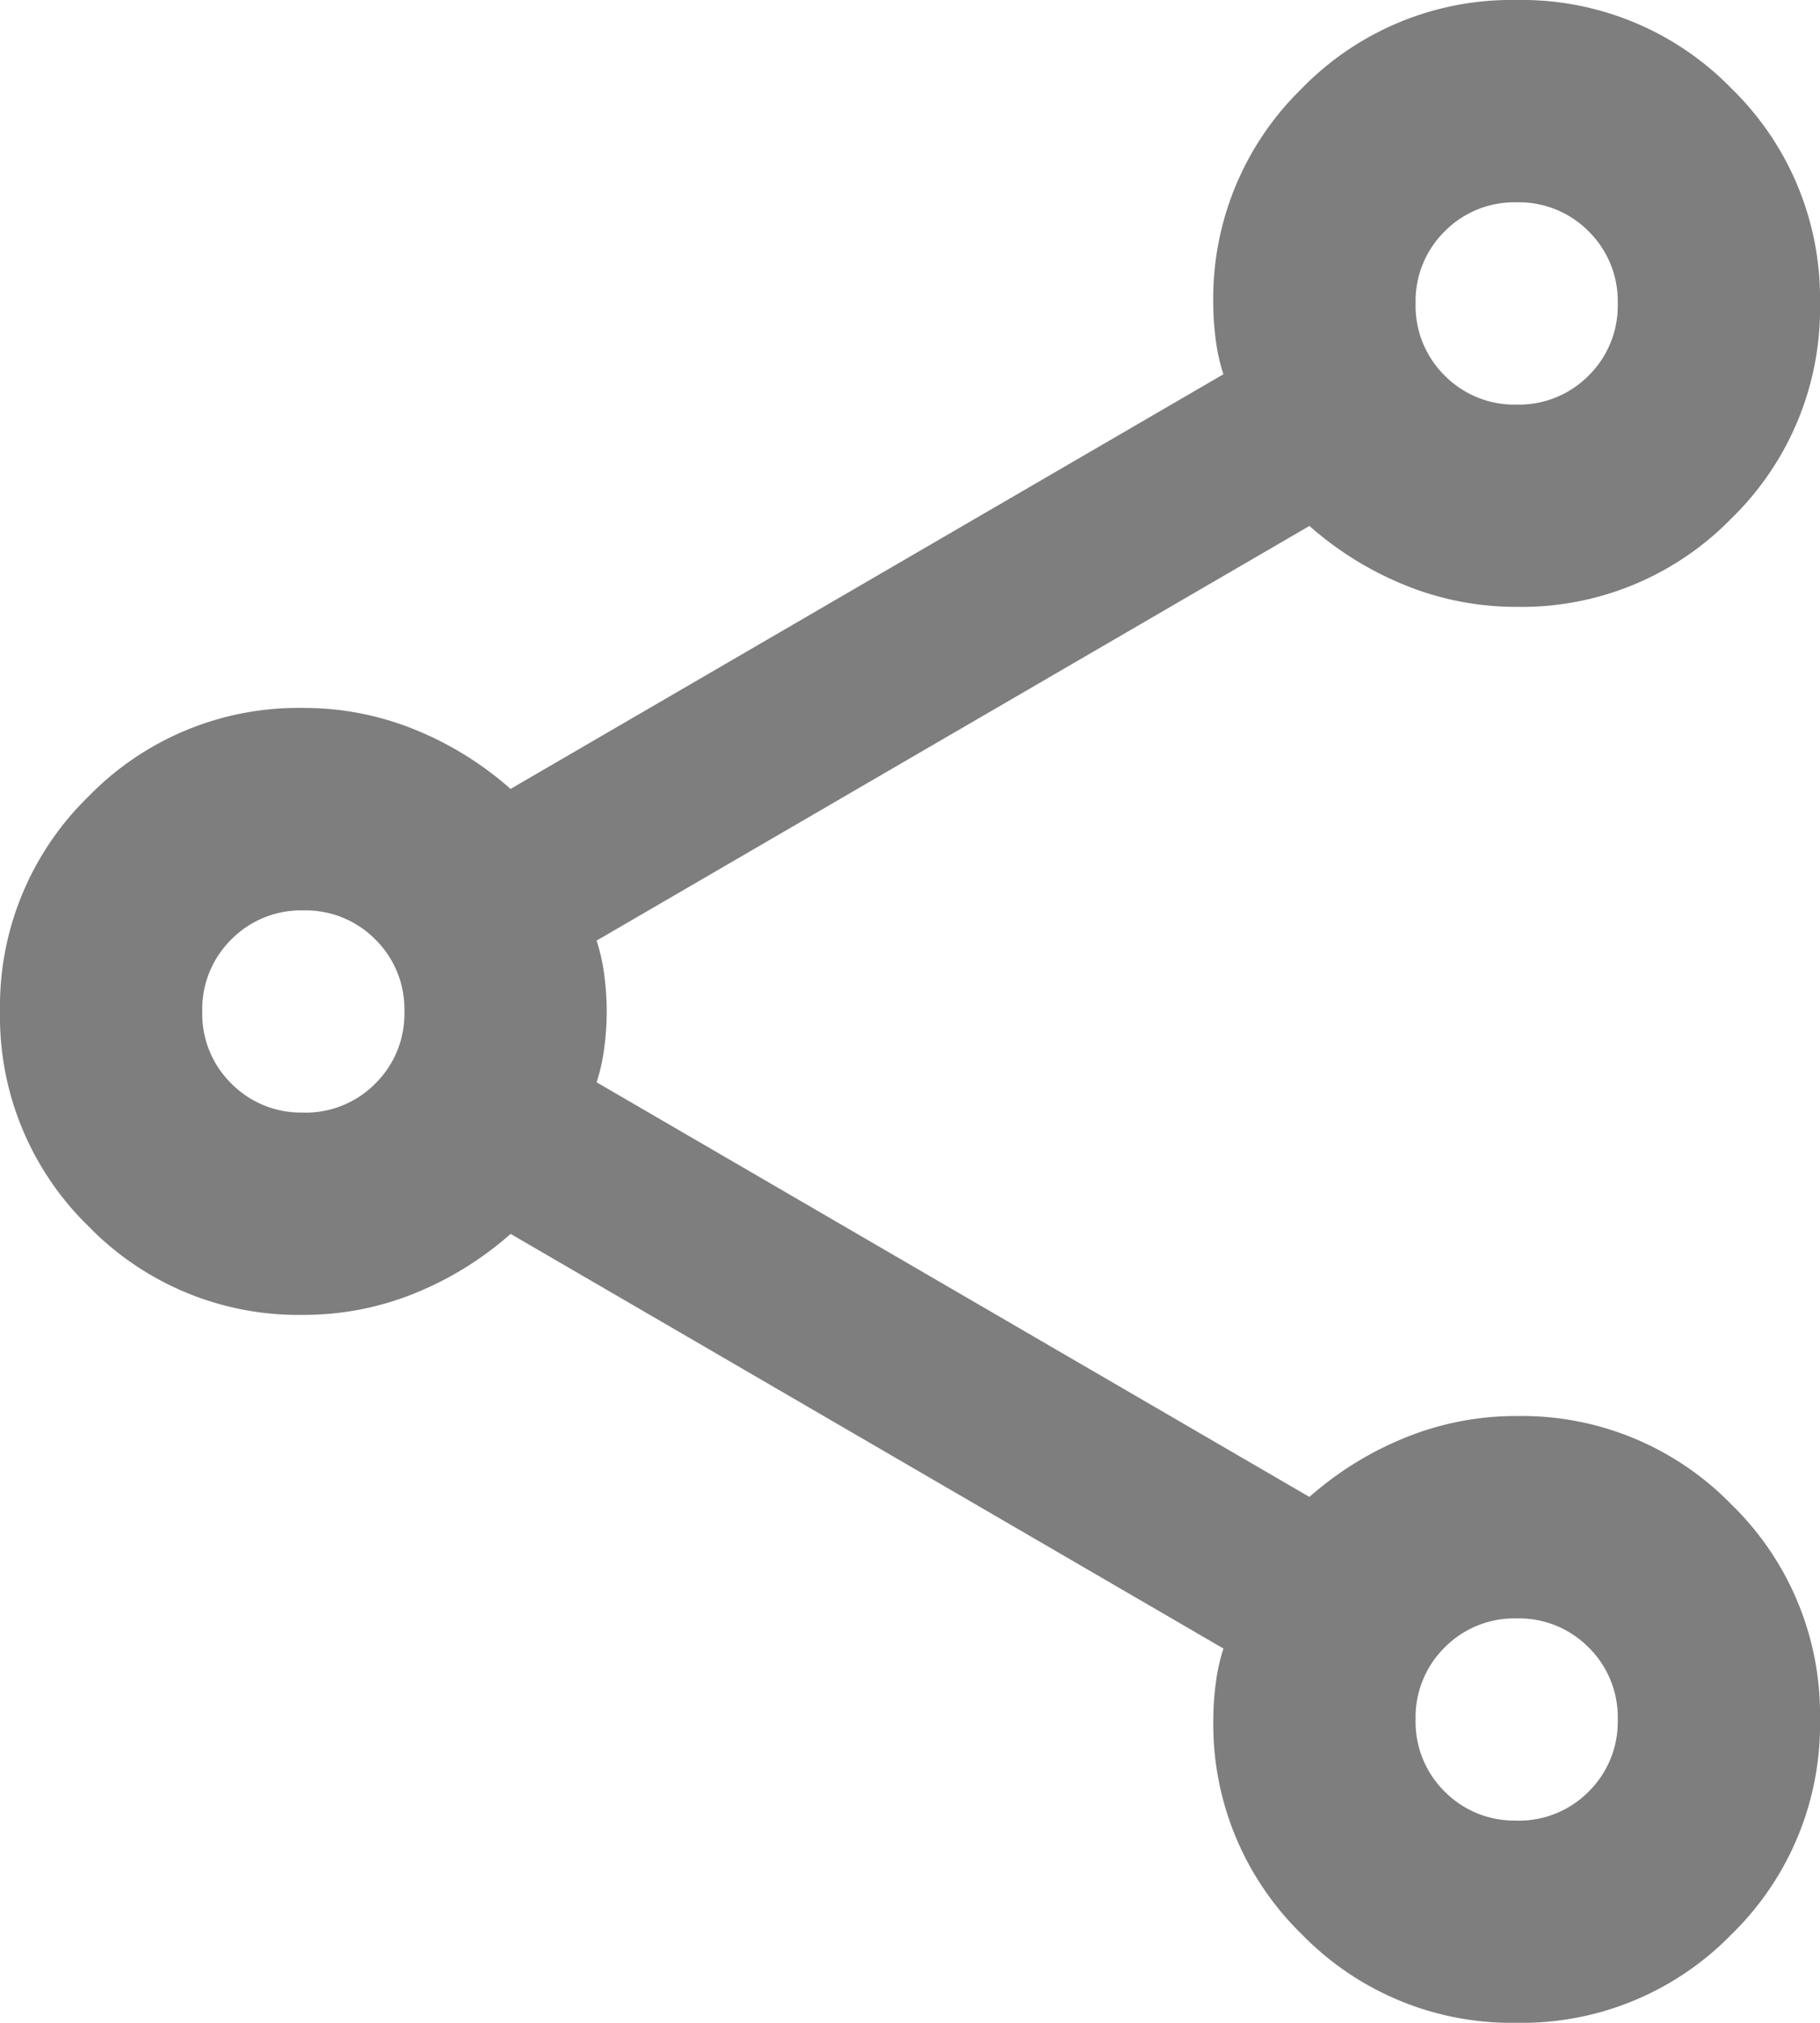 <svg xmlns="http://www.w3.org/2000/svg" width="28.938" height="32.153" viewBox="0 0 28.938 32.153">
  <path id="share_FILL0_wght400_GRAD0_opsz24_1_" data-name="share_FILL0_wght400_GRAD0_opsz24 (1)" d="M144.115-847.847a4.651,4.651,0,0,1-3.416-1.407,4.651,4.651,0,0,1-1.407-3.416,4.41,4.41,0,0,1,.04-.583,2.953,2.953,0,0,1,.121-.543l-11.334-6.591a5.3,5.3,0,0,1-1.527.945,4.67,4.67,0,0,1-1.768.342,4.651,4.651,0,0,1-3.416-1.407A4.651,4.651,0,0,1,120-863.924a4.651,4.651,0,0,1,1.407-3.416,4.651,4.651,0,0,1,3.416-1.407,4.671,4.671,0,0,1,1.768.342,5.3,5.3,0,0,1,1.527.945l11.334-6.591a2.954,2.954,0,0,1-.121-.543,4.411,4.411,0,0,1-.04-.583,4.651,4.651,0,0,1,1.407-3.416A4.651,4.651,0,0,1,144.115-880a4.651,4.651,0,0,1,3.416,1.407,4.651,4.651,0,0,1,1.407,3.416,4.651,4.651,0,0,1-1.407,3.416,4.651,4.651,0,0,1-3.416,1.407,4.67,4.67,0,0,1-1.768-.342,5.294,5.294,0,0,1-1.527-.944l-11.334,6.591a2.952,2.952,0,0,1,.121.543,4.408,4.408,0,0,1,.04.583,4.407,4.407,0,0,1-.04.583,2.955,2.955,0,0,1-.121.543l11.334,6.591a5.294,5.294,0,0,1,1.527-.944,4.668,4.668,0,0,1,1.768-.342,4.651,4.651,0,0,1,3.416,1.407,4.651,4.651,0,0,1,1.407,3.416,4.651,4.651,0,0,1-1.407,3.416A4.651,4.651,0,0,1,144.115-847.847Zm0-25.722a1.556,1.556,0,0,0,1.145-.462,1.556,1.556,0,0,0,.462-1.146,1.555,1.555,0,0,0-.462-1.145,1.556,1.556,0,0,0-1.145-.462,1.556,1.556,0,0,0-1.145.462,1.556,1.556,0,0,0-.462,1.145,1.556,1.556,0,0,0,.462,1.146A1.556,1.556,0,0,0,144.115-873.569Zm-19.292,11.254a1.555,1.555,0,0,0,1.145-.462,1.555,1.555,0,0,0,.462-1.145,1.555,1.555,0,0,0-.462-1.145,1.556,1.556,0,0,0-1.145-.462,1.556,1.556,0,0,0-1.145.462,1.555,1.555,0,0,0-.462,1.145,1.555,1.555,0,0,0,.462,1.145A1.555,1.555,0,0,0,124.823-862.316Zm19.292,11.254a1.555,1.555,0,0,0,1.145-.462,1.555,1.555,0,0,0,.462-1.145,1.555,1.555,0,0,0-.462-1.145,1.555,1.555,0,0,0-1.145-.462,1.555,1.555,0,0,0-1.145.462,1.556,1.556,0,0,0-.462,1.145,1.556,1.556,0,0,0,.462,1.145A1.556,1.556,0,0,0,144.115-851.062ZM144.115-875.177ZM124.823-863.924ZM144.115-852.67Z" transform="translate(-120 880)" fill="#7e7e7e"/>
</svg>
